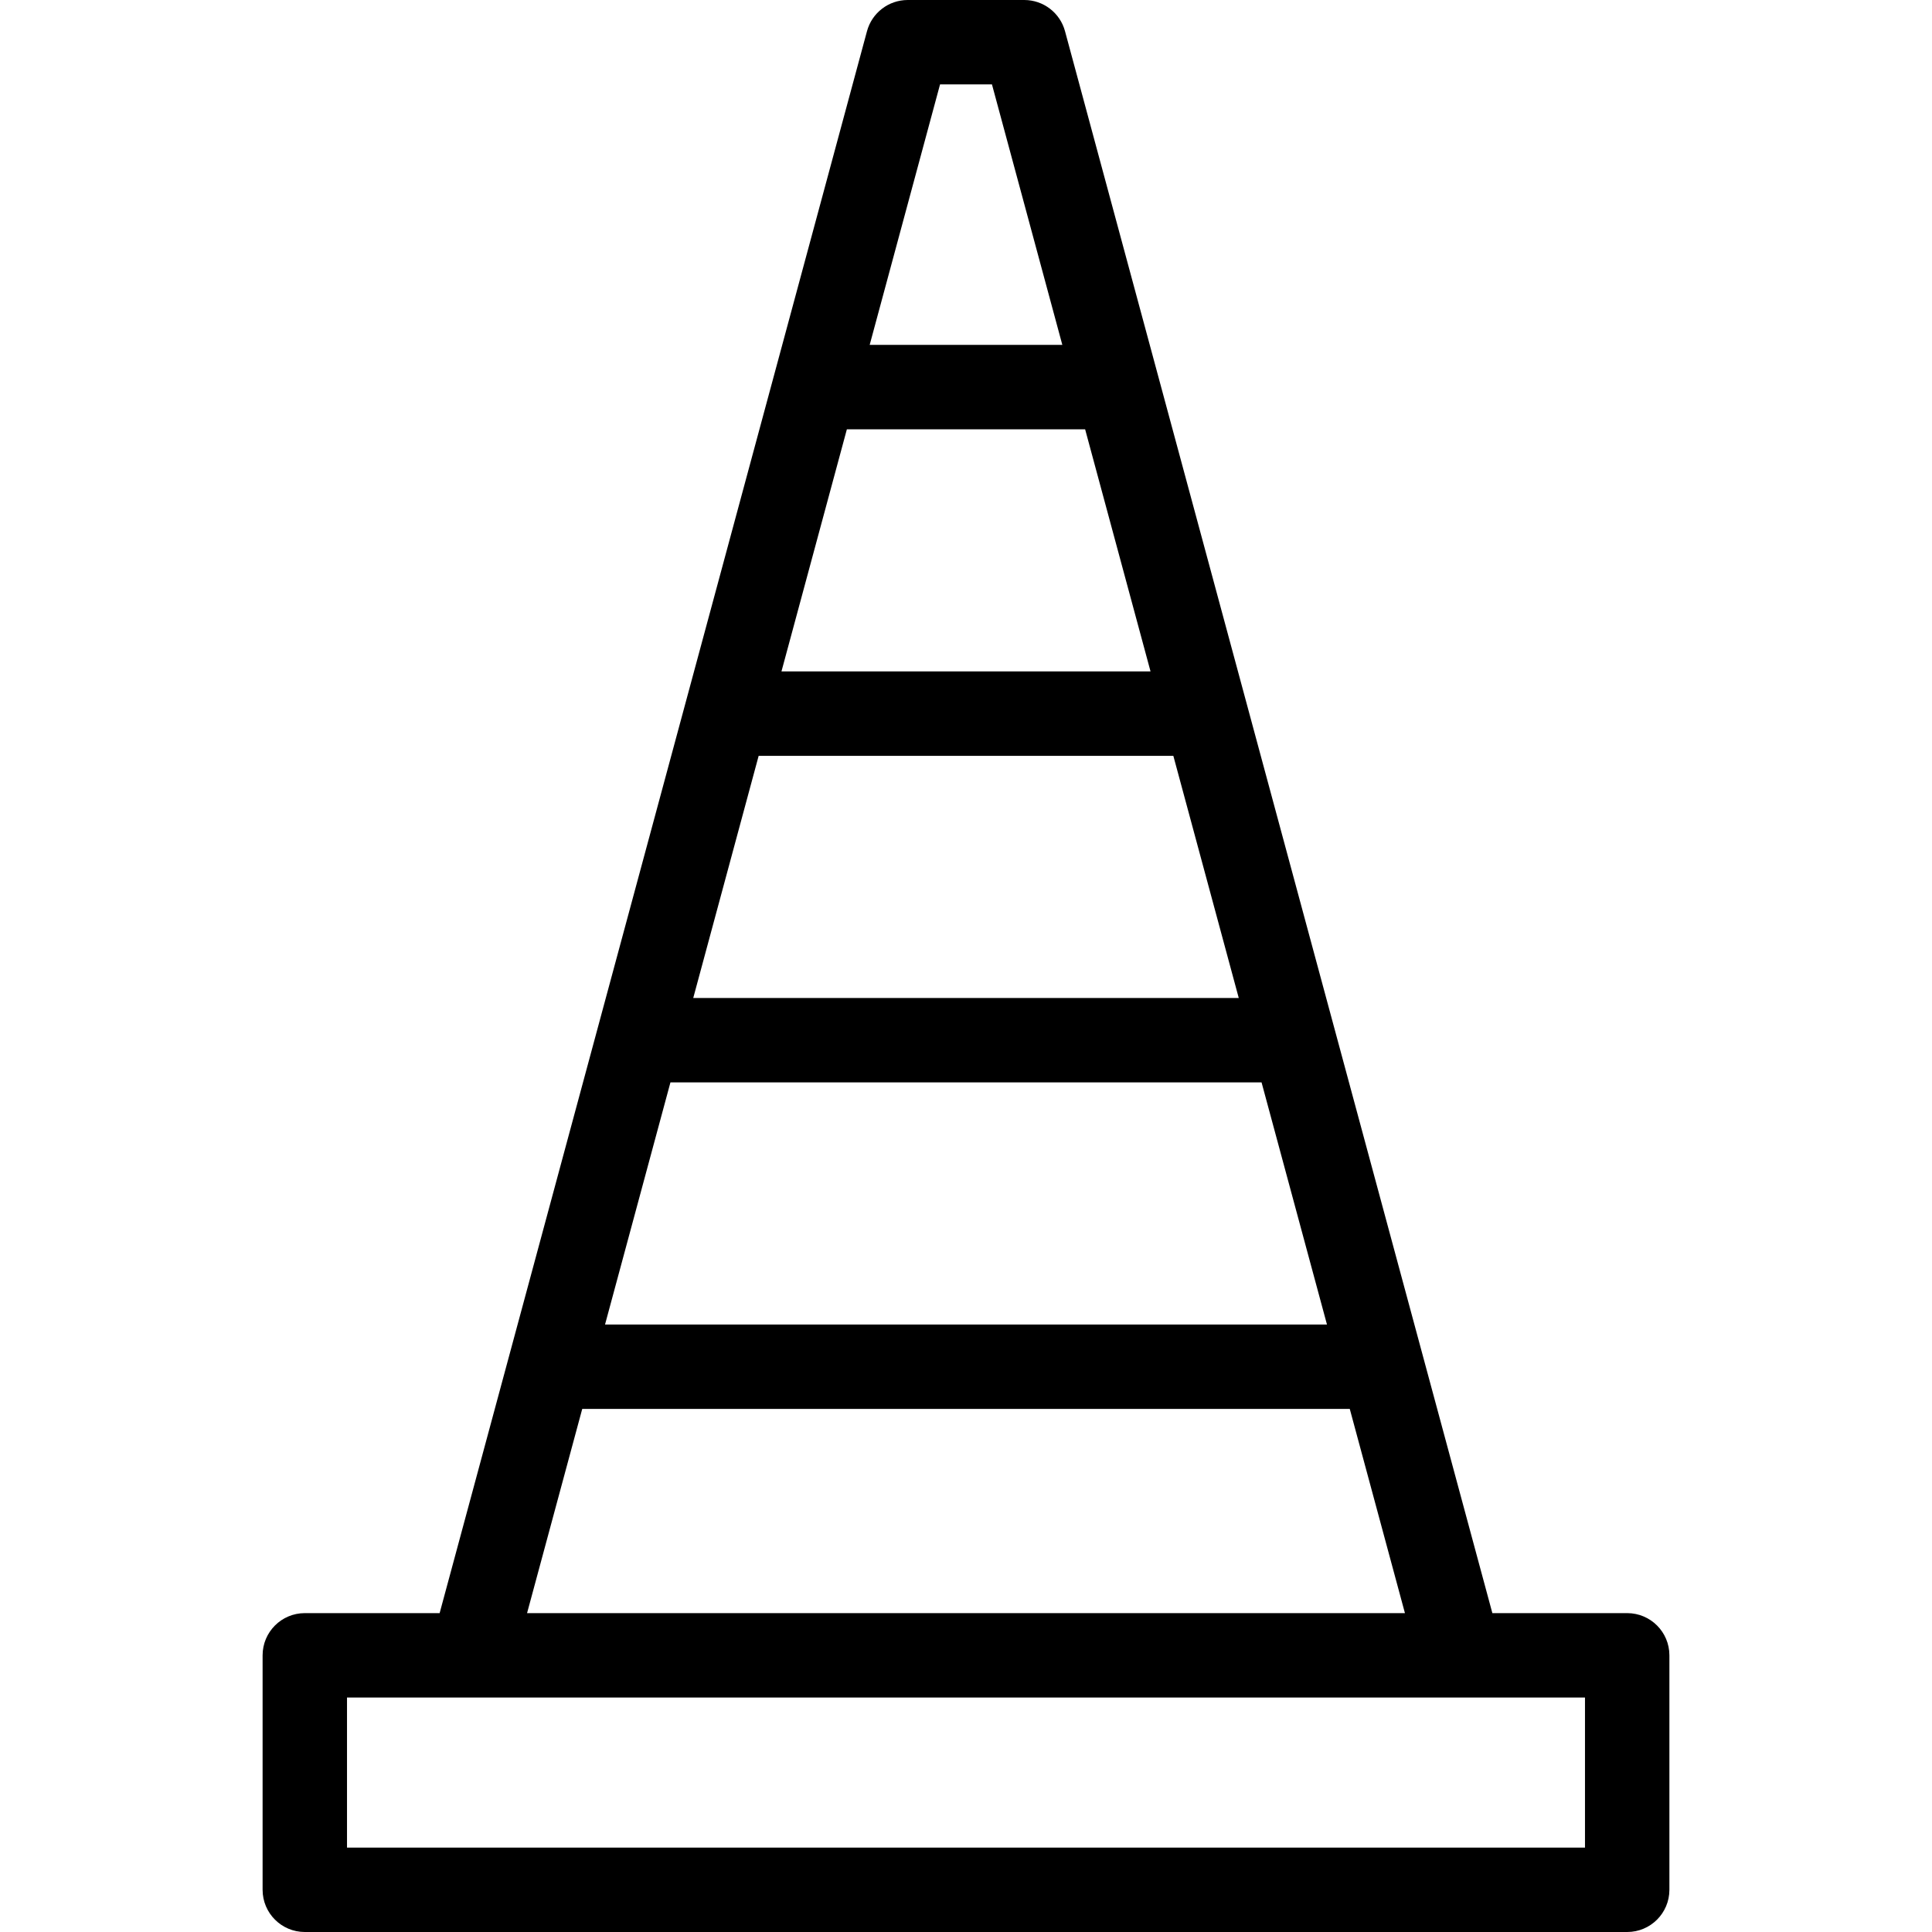 <?xml version="1.0" encoding="iso-8859-1"?>
<!-- Uploaded to: SVG Repo, www.svgrepo.com, Generator: SVG Repo Mixer Tools -->
<!DOCTYPE svg PUBLIC "-//W3C//DTD SVG 1.1//EN" "http://www.w3.org/Graphics/SVG/1.1/DTD/svg11.dtd">
<svg fill="#000000" height="800px" width="800px" version="1.1" id="Capa_1" xmlns="http://www.w3.org/2000/svg" xmlns:xlink="http://www.w3.org/1999/xlink" 
	 viewBox="0 0 412 412" xml:space="preserve">
<path d="M347,344h-28.752L227.115,6.653C226.055,2.727,222.493,0,218.427,0h-24.853c-4.066,0-7.628,2.727-8.688,6.653L93.752,344H65
	c-4.971,0-9,4.029-9,9v50c0,4.971,4.029,9,9,9h282c4.971,0,9-4.029,9-9v-50C356,348.029,351.971,344,347,344z M245.352,143.18
	h-78.704l13.948-51.63h50.809L245.352,143.18z M250.215,161.18l13.95,51.64h-116.33l13.95-51.64H250.215z M269.028,230.82
	l13.948,51.632H129.024l13.948-51.632H269.028z M200.465,18h11.071l15.007,55.55h-41.084L200.465,18z M124.162,300.452h163.677
	L299.603,344H112.397L124.162,300.452z M338,394H74v-32h264V394z"/>
</svg>
